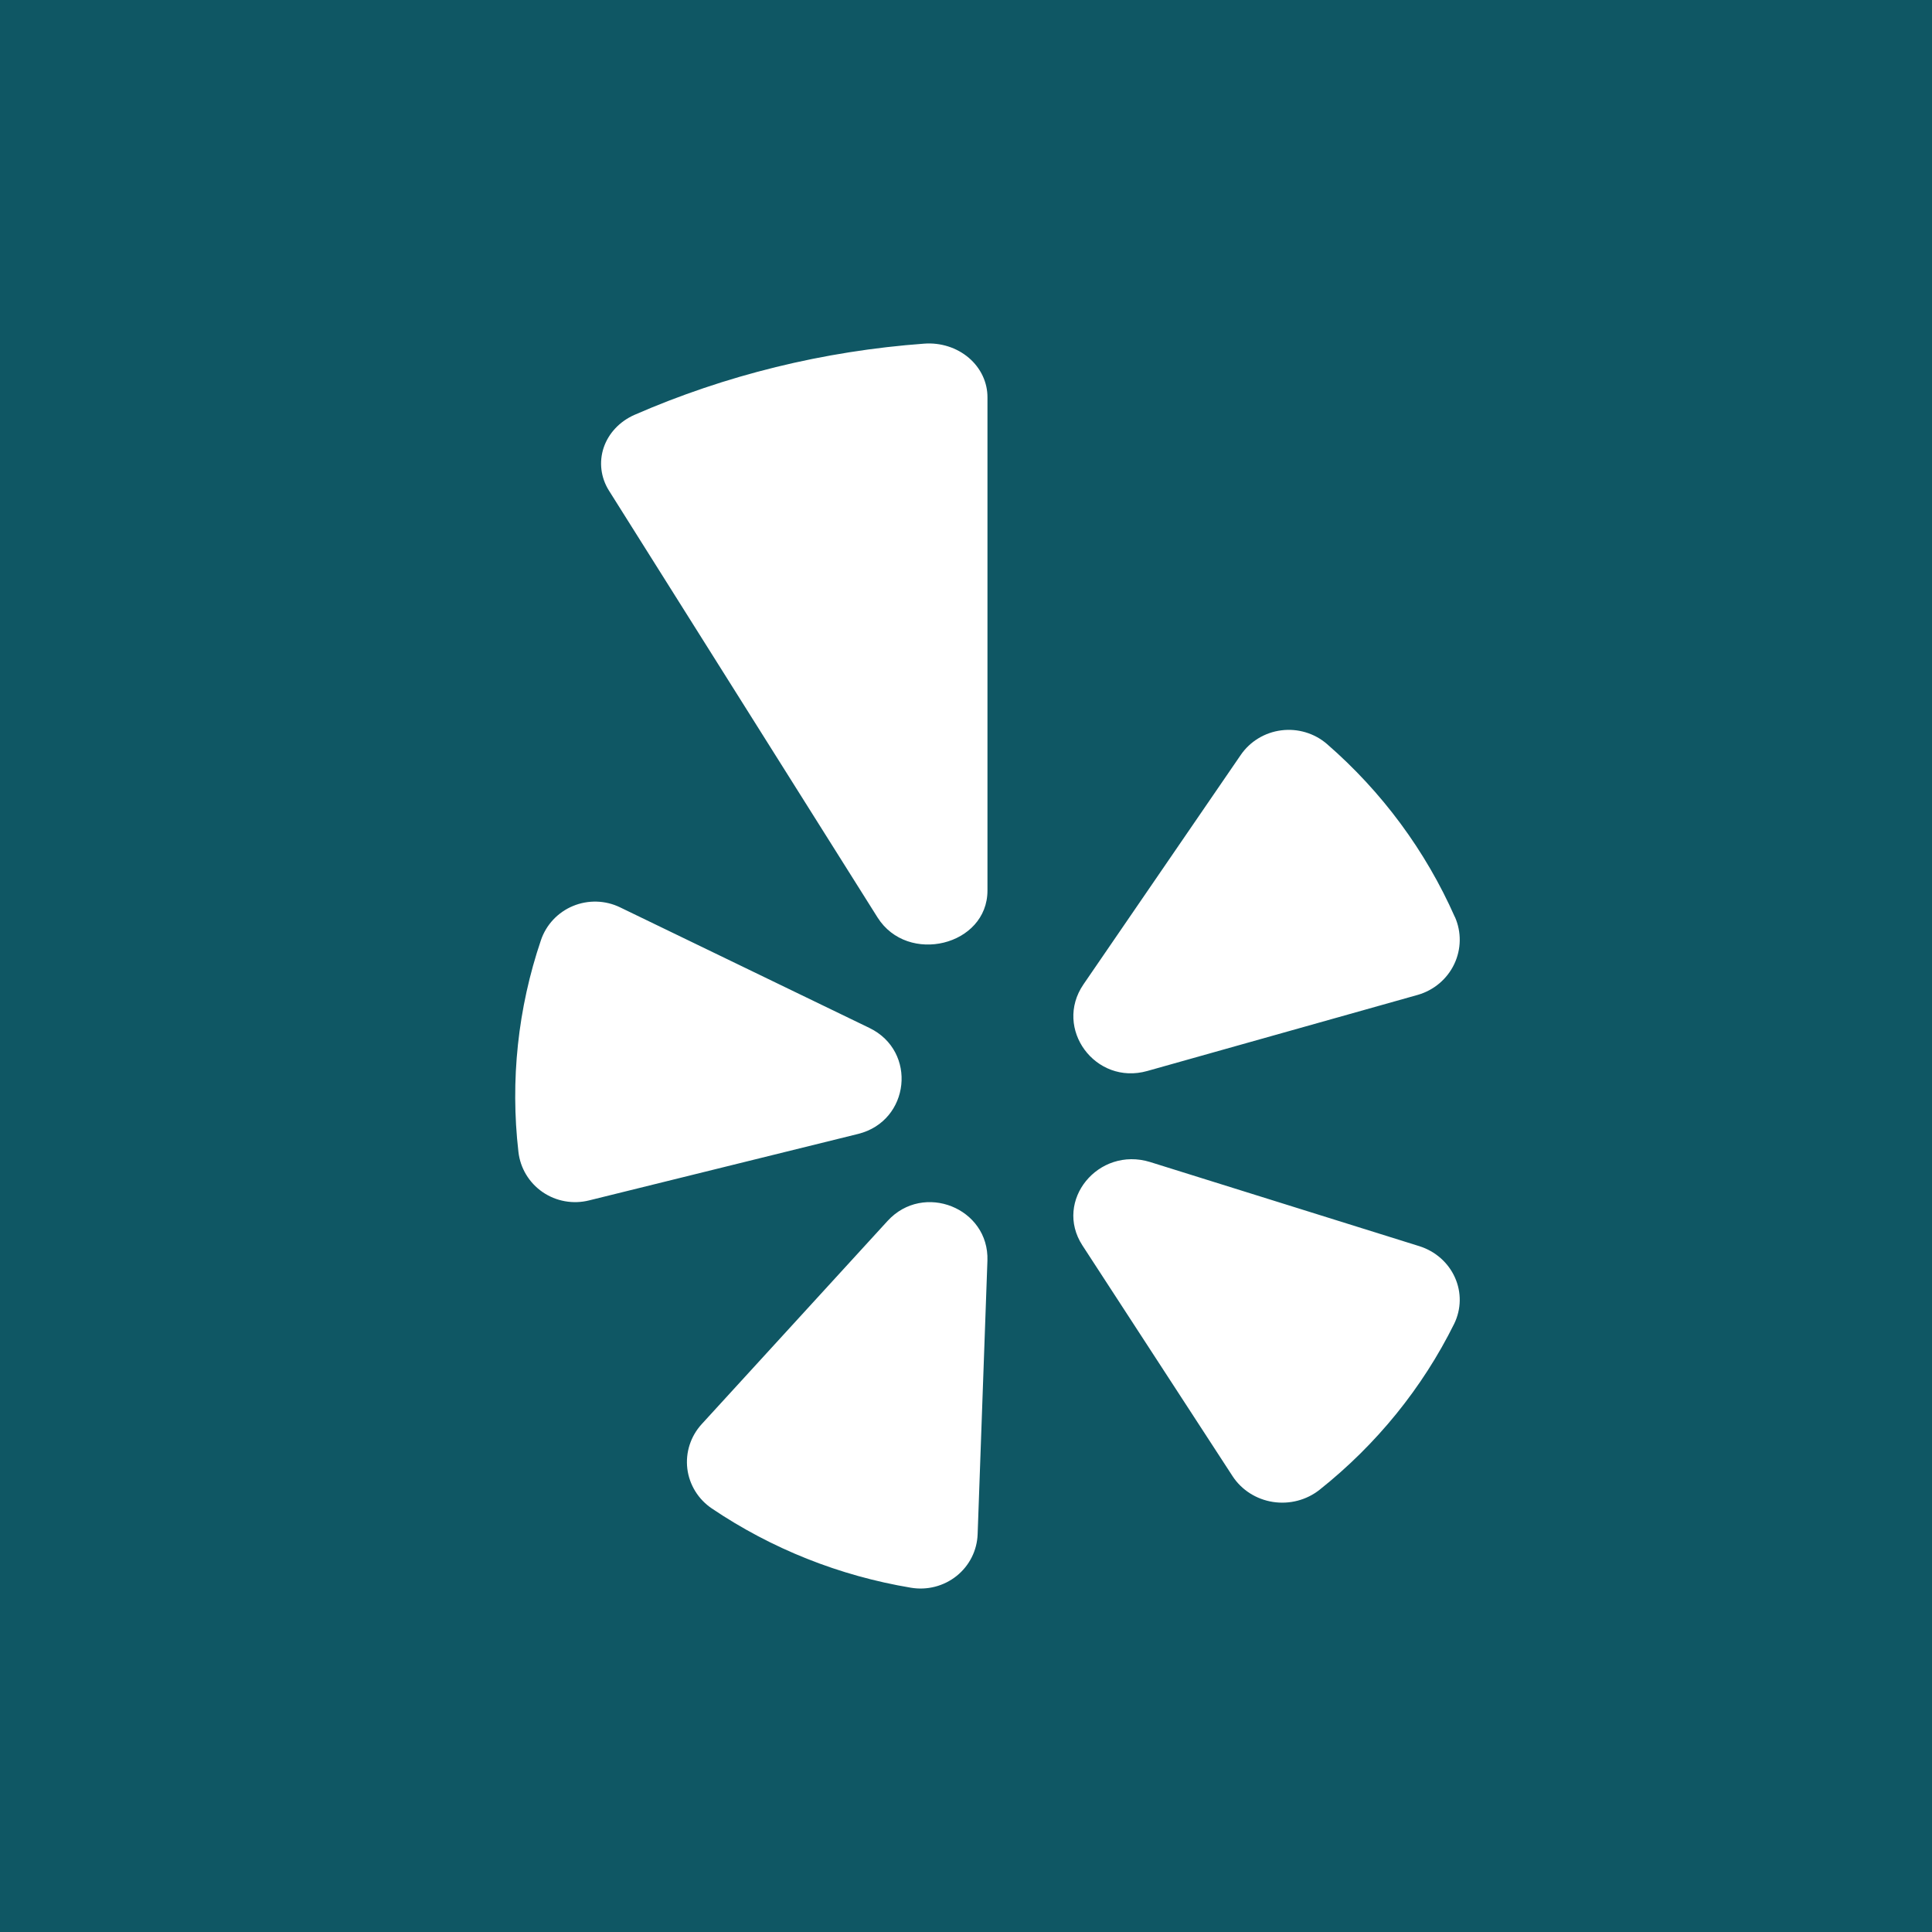 <?xml version="1.0" encoding="UTF-8"?>
<svg width="45px" height="45px" viewBox="0 0 45 45" version="1.1" xmlns="http://www.w3.org/2000/svg" xmlns:xlink="http://www.w3.org/1999/xlink">
    <!-- Generator: Sketch 55.2 (78181) - https://sketchapp.com -->
    <title>yelp</title>
    <desc>Created with Sketch.</desc>
    <g id="Enchanted-Lakes" stroke="none" stroke-width="1" fill="none" fill-rule="evenodd">
        <g id="desktop" transform="translate(-1057, -5185)">
            <g id="contact" transform="translate(200, 4659)">
                <g id="social" transform="translate(801, 525)">
                    <g id="yelp" transform="translate(56, 1)">
                        <rect id="Rectangle" fill="#0F5764" x="0" y="0" width="45" height="45"></rect>
                        <path d="M14.443,21.134 L20.251,23.943 C21.371,24.486 21.196,26.11 19.989,26.411 L13.72,27.96 C13.347,28.053 12.953,27.982 12.637,27.765 C12.322,27.547 12.117,27.206 12.075,26.828 C11.883,25.166 12.062,23.482 12.6,21.897 C12.722,21.538 12.994,21.248 13.347,21.102 C13.7,20.956 14.099,20.967 14.443,21.134 L14.443,21.134 Z M16.58,35.135 C17.971,36.074 19.554,36.704 21.217,36.981 C21.596,37.045 21.984,36.945 22.282,36.706 C22.58,36.467 22.758,36.113 22.771,35.734 L22.999,29.362 C23.04,28.137 21.51,27.527 20.675,28.436 L16.341,33.174 C16.085,33.456 15.964,33.832 16.009,34.208 C16.055,34.583 16.263,34.921 16.58,35.135 L16.58,35.135 Z M25.211,29.007 L28.711,34.386 C28.92,34.705 29.262,34.923 29.649,34.983 C30.037,35.043 30.432,34.94 30.735,34.7 C32.061,33.646 33.132,32.326 33.872,30.831 C34.037,30.491 34.043,30.099 33.888,29.755 C33.734,29.41 33.434,29.145 33.063,29.027 L26.789,27.066 C25.58,26.694 24.539,27.97 25.211,29.007 Z M33.886,21.358 C33.205,19.817 32.188,18.441 30.907,17.329 C30.616,17.078 30.229,16.962 29.844,17.011 C29.46,17.06 29.115,17.269 28.899,17.585 L25.236,22.928 C24.533,23.956 25.513,25.288 26.724,24.945 L33.025,23.172 C33.398,23.064 33.707,22.803 33.872,22.456 C34.037,22.109 34.043,21.709 33.888,21.358 L33.886,21.358 Z M14.778,9.663 C14.434,9.815 14.174,10.091 14.061,10.426 C13.949,10.76 13.993,11.123 14.183,11.426 L20.44,21.37 C21.143,22.483 23,22.026 23,20.742 L23,9.261 C23.003,8.91 22.846,8.574 22.566,8.335 C22.286,8.096 21.909,7.976 21.528,8.004 C19.186,8.175 16.899,8.737 14.778,9.663 Z" id="Shape" fill="#FFFFFF" fill-rule="nonzero"></path>
                    </g>
                </g>
            </g>
        </g>
    </g>
</svg>